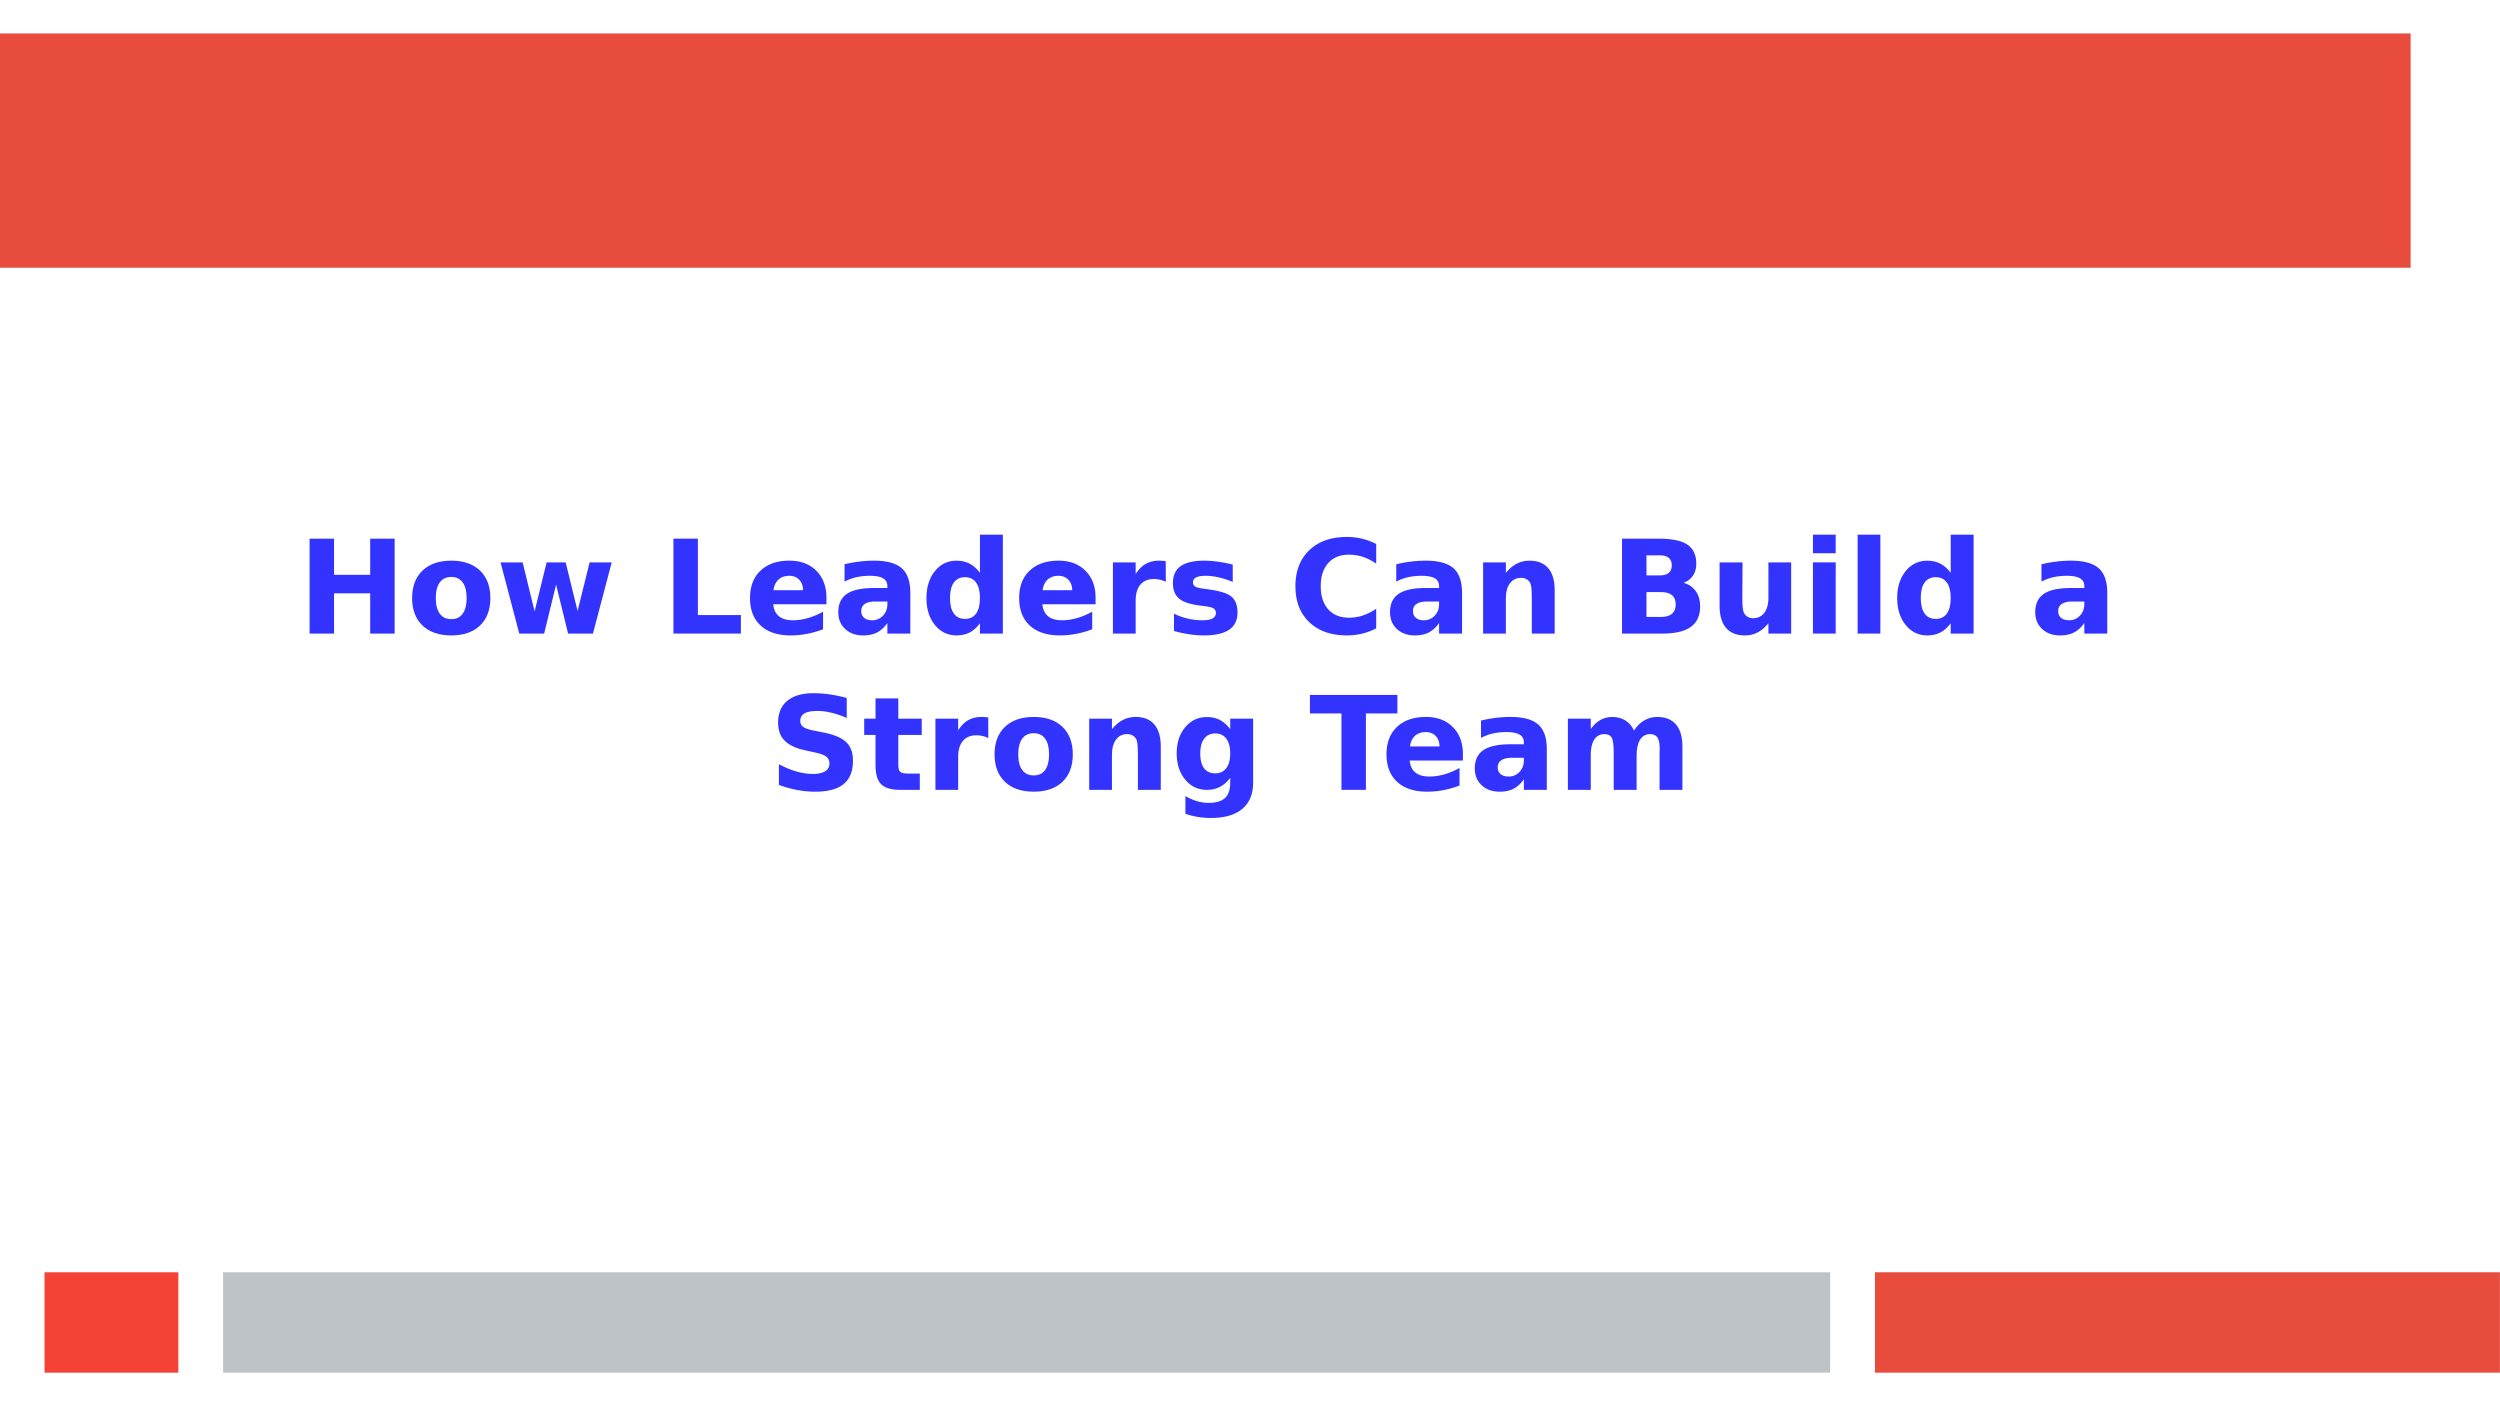 <svg xmlns="http://www.w3.org/2000/svg" xmlns:xlink="http://www.w3.org/1999/xlink" width="1280.013" height="720" viewBox="0 0 960.009 540"><defs><symbol overflow="visible" id="glyph0-0"><path d="M2.484 8.844V-35.25h25V8.844zm2.813-2.781h19.406v-38.516H5.297zm0 0"/></symbol><symbol overflow="visible" id="glyph0-1"><path d="M4.594-36.453h9.39v13.89H27.86v-13.89h9.391V0h-9.39v-15.453H13.983V0h-9.39zm0 0"/></symbol><symbol overflow="visible" id="glyph0-2"><path d="M17.219-21.75c-1.938 0-3.418.7-4.438 2.094-1.023 1.386-1.531 3.39-1.531 6.015 0 2.618.508 4.621 1.531 6.016 1.02 1.387 2.5 2.078 4.438 2.078 1.894 0 3.347-.691 4.36-2.078 1.007-1.395 1.515-3.398 1.515-6.016 0-2.625-.508-4.629-1.516-6.015-1.012-1.395-2.465-2.094-4.36-2.094zm0-6.25c4.695 0 8.367 1.273 11.015 3.813 2.645 2.53 3.97 6.046 3.97 10.546 0 4.493-1.325 8.008-3.97 10.547C25.586-.563 21.914.703 17.22.703c-4.73 0-8.422-1.265-11.078-3.797C3.484-5.633 2.156-9.148 2.156-13.64c0-4.5 1.328-8.015 3.985-10.546C8.797-26.727 12.488-28 17.219-28zm0 0"/></symbol><symbol overflow="visible" id="glyph0-3"><path d="M1.766-27.344h8.484L14.844-8.5l4.61-18.844h7.312l4.578 18.657 4.625-18.657h8.484L37.25 0h-9.547l-4.61-18.797L18.5 0H8.953zm0 0"/></symbol><symbol overflow="visible" id="glyph0-5"><path d="M4.594-36.453h9.39V-7.11H30.5V0H4.594zm0 0"/></symbol><symbol overflow="visible" id="glyph0-6"><path d="M31.5-13.75v2.5H11.062c.208 2.055.946 3.59 2.22 4.61 1.269 1.023 3.046 1.53 5.327 1.53 1.832 0 3.711-.269 5.641-.812 1.938-.539 3.922-1.367 5.953-2.484v6.75A37.665 37.665 0 0 1 24 .109a32.969 32.969 0 0 1-6.203.594c-4.95 0-8.793-1.254-11.531-3.765-2.743-2.52-4.11-6.047-4.11-10.579 0-4.468 1.344-7.976 4.031-10.53C8.883-26.724 12.595-28 17.313-28c4.29 0 7.727 1.297 10.313 3.89 2.582 2.587 3.875 6.04 3.875 10.36zm-8.984-2.906c0-1.657-.485-2.989-1.453-4-.97-1.02-2.235-1.532-3.797-1.532-1.7 0-3.078.477-4.141 1.422-1.055.95-1.71 2.32-1.969 4.11zm0 0"/></symbol><symbol overflow="visible" id="glyph0-7"><path d="M16.453-12.313c-1.824 0-3.195.313-4.11.938-.917.617-1.374 1.527-1.374 2.734 0 1.106.367 1.97 1.11 2.594.737.625 1.765.938 3.077.938 1.645 0 3.031-.586 4.156-1.766C20.438-8.051 21-9.523 21-11.297v-1.015zm13.36-3.28V0H21v-4.047C19.82-2.39 18.5-1.18 17.031-.422 15.571.328 13.79.703 11.688.703c-2.825 0-5.122-.82-6.891-2.469-1.762-1.656-2.64-3.8-2.64-6.437 0-3.207 1.097-5.555 3.296-7.047 2.207-1.5 5.672-2.25 10.39-2.25H21v-.688c0-1.382-.547-2.394-1.64-3.03-1.094-.645-2.794-.97-5.094-.97-1.875 0-3.621.188-5.235.563a18.04 18.04 0 0 0-4.484 1.672v-6.656a48.05 48.05 0 0 1 5.625-1.032A45.413 45.413 0 0 1 15.844-28c4.937 0 8.5.977 10.687 2.922 2.188 1.937 3.282 5.101 3.282 9.484zm0 0"/></symbol><symbol overflow="visible" id="glyph0-8"><path d="M22.797-23.344v-14.64h8.797V0h-8.797v-3.953c-1.2 1.617-2.524 2.797-3.969 3.547-1.45.738-3.125 1.11-5.031 1.11-3.375 0-6.149-1.337-8.313-4.016C3.328-5.989 2.25-9.43 2.25-13.642c0-4.218 1.078-7.664 3.234-10.343C7.648-26.66 10.422-28 13.797-28c1.883 0 3.555.383 5.015 1.14 1.458.75 2.786 1.922 3.985 3.516zM17.047-5.64c1.863 0 3.285-.68 4.265-2.046.989-1.364 1.485-3.348 1.485-5.954 0-2.601-.496-4.586-1.485-5.953-.98-1.375-2.402-2.062-4.265-2.062-1.856 0-3.277.687-4.266 2.062-.992 1.367-1.484 3.352-1.484 5.953 0 2.606.492 4.59 1.484 5.954.989 1.367 2.41 2.046 4.266 2.046zm0 0"/></symbol><symbol overflow="visible" id="glyph0-9"><path d="M24.516-19.89a11.01 11.01 0 0 0-2.297-.797 9.916 9.916 0 0 0-2.266-.266c-2.25 0-3.984.726-5.203 2.172-1.21 1.437-1.813 3.5-1.813 6.187V0H4.204v-27.344h8.735v4.485c1.124-1.782 2.414-3.082 3.874-3.907C18.27-27.586 20.017-28 22.047-28c.289 0 .61.012.953.031.344.024.836.074 1.484.157zm0 0"/></symbol><symbol overflow="visible" id="glyph0-10"><path d="M25.563-26.484v6.64c-1.875-.781-3.684-1.363-5.422-1.75-1.743-.394-3.387-.593-4.938-.593-1.656 0-2.89.21-3.703.625-.805.406-1.203 1.042-1.203 1.906 0 .699.305 1.234.922 1.61.613.374 1.707.651 3.281.827l1.547.219c4.469.574 7.473 1.512 9.015 2.813 1.551 1.304 2.329 3.343 2.329 6.124 0 2.918-1.075 5.11-3.22 6.579C22.024-.024 18.817.703 14.548.703c-1.805 0-3.668-.14-5.594-.422A46.956 46.956 0 0 1 3-1v-6.64a25.366 25.366 0 0 0 5.36 1.906c1.831.418 3.69.625 5.578.625 1.707 0 2.992-.235 3.859-.704.863-.468 1.297-1.164 1.297-2.093 0-.782-.297-1.364-.89-1.75-.595-.383-1.778-.68-3.548-.89l-1.547-.204c-3.886-.477-6.609-1.379-8.171-2.703-1.563-1.32-2.344-3.32-2.344-6 0-2.895.988-5.04 2.969-6.438C7.55-27.297 10.598-28 14.703-28c1.602 0 3.29.125 5.063.375 1.78.242 3.71.621 5.797 1.14zm0 0"/></symbol><symbol overflow="visible" id="glyph0-11"><path d="M33.5-2A23.447 23.447 0 0 1 28.094.016c-1.867.457-3.82.687-5.86.687-6.062 0-10.87-1.691-14.422-5.078-3.554-3.395-5.328-8-5.328-13.813 0-5.82 1.774-10.43 5.329-13.828 3.55-3.394 8.359-5.093 14.421-5.093 2.04 0 3.993.23 5.86.687a23.811 23.811 0 0 1 5.406 2.016v7.547c-1.742-1.188-3.46-2.055-5.156-2.61A17.115 17.115 0 0 0 23-30.297c-3.355 0-5.996 1.074-7.922 3.219-1.918 2.148-2.875 5.11-2.875 8.89 0 3.762.957 6.715 2.875 8.86C17.004-7.18 19.645-6.11 23-6.11c1.875 0 3.656-.274 5.344-.829 1.695-.55 3.414-1.421 5.156-2.609zm0 0"/></symbol><symbol overflow="visible" id="glyph0-12"><path d="M31.688-16.656V0h-8.782v-12.75c0-2.352-.058-3.977-.172-4.875-.105-.895-.289-1.555-.547-1.984-.335-.563-.796-1-1.39-1.313-.586-.32-1.25-.484-2-.484-1.824 0-3.258.703-4.297 2.11-1.043 1.405-1.563 3.355-1.563 5.843V0H4.204v-27.344h8.735v4c1.32-1.593 2.722-2.765 4.203-3.515C18.617-27.617 20.254-28 22.047-28c3.156 0 5.55.969 7.187 2.906 1.633 1.938 2.453 4.75 2.453 8.438zm0 0"/></symbol><symbol overflow="visible" id="glyph0-13"><path d="M19.188-22.344c1.476 0 2.597-.32 3.359-.968.77-.657 1.156-1.618 1.156-2.891 0-1.25-.387-2.203-1.156-2.86-.762-.656-1.883-.984-3.36-.984h-5.203v7.703zM19.5-6.39c1.895 0 3.316-.398 4.266-1.203.957-.8 1.437-2.004 1.437-3.61 0-1.581-.476-2.765-1.422-3.546-.949-.79-2.375-1.188-4.281-1.188h-5.516v9.547zM28.25-19.5c2.02.586 3.582 1.668 4.688 3.25 1.101 1.574 1.656 3.508 1.656 5.797 0 3.523-1.188 6.148-3.563 7.875C28.656-.86 25.04 0 20.188 0H4.594v-36.453h14.11c5.062 0 8.726.766 11 2.297 2.269 1.531 3.405 3.98 3.405 7.343 0 1.782-.418 3.297-1.25 4.547-.836 1.243-2.039 2.164-3.609 2.766zm0 0"/></symbol><symbol overflow="visible" id="glyph0-14"><path d="M3.906-10.64v-16.704h8.797v2.735c0 1.48-.012 3.34-.031 5.578a482.124 482.124 0 0 0-.031 4.484c0 2.2.054 3.781.171 4.75.114.969.313 1.672.594 2.11.352.562.817 1 1.39 1.312.583.313 1.25.469 2 .469 1.821 0 3.255-.696 4.298-2.094 1.039-1.406 1.562-3.352 1.562-5.844v-13.5h8.735V0h-8.735v-3.953C21.332-2.36 19.938-1.18 18.47-.422 17 .328 15.375.703 13.594.703c-3.156 0-5.563-.969-7.219-2.906-1.648-1.938-2.469-4.75-2.469-8.438zm0 0"/></symbol><symbol overflow="visible" id="glyph0-15"><path d="M4.203-27.344h8.735V0H4.203zm0-10.64h8.735v7.125H4.203zm0 0"/></symbol><symbol overflow="visible" id="glyph0-16"><path d="M4.203-37.984h8.735V0H4.203zm0 0"/></symbol><symbol overflow="visible" id="glyph0-17"><path d="M29.953-35.297v7.703c-2-.894-3.953-1.566-5.86-2.015-1.905-.457-3.702-.688-5.39-.688-2.25 0-3.914.313-4.984.938-1.074.617-1.61 1.574-1.61 2.875 0 .968.36 1.73 1.079 2.28.726.544 2.046 1.013 3.953 1.407l4 .797c4.05.813 6.93 2.055 8.64 3.719 1.707 1.656 2.563 4.015 2.563 7.078 0 4.023-1.196 7.012-3.578 8.969C26.39-.274 22.75.703 17.844.703c-2.313 0-4.637-.219-6.969-.656a42.163 42.163 0 0 1-6.969-1.953v-7.938c2.32 1.242 4.57 2.172 6.75 2.797 2.176.625 4.27.938 6.281.938 2.051 0 3.625-.336 4.72-1.016 1.093-.688 1.64-1.664 1.64-2.938 0-1.132-.375-2.007-1.125-2.624-.742-.626-2.215-1.18-4.422-1.672l-3.64-.797c-3.65-.781-6.313-2.024-8-3.735-1.68-1.707-2.516-4.015-2.516-6.922 0-3.625 1.172-6.41 3.515-8.359 2.344-1.957 5.711-2.937 10.11-2.937 2 0 4.054.152 6.172.453 2.113.304 4.3.758 6.562 1.36zm0 0"/></symbol><symbol overflow="visible" id="glyph0-18"><path d="M13.75-35.11v7.766h9v6.25h-9V-9.5c0 1.273.25 2.133.75 2.578.508.45 1.508.672 3 .672H22V0h-7.5c-3.45 0-5.898-.719-7.344-2.156C5.72-3.602 5-6.051 5-9.5v-11.594H.656v-6.25H5v-7.765zm0 0"/></symbol><symbol overflow="visible" id="glyph0-19"><path d="M22.797-4.64c-1.2 1.593-2.524 2.765-3.969 3.515C17.378-.375 15.703 0 13.797 0 10.46 0 7.703-1.313 5.516-3.938 3.336-6.57 2.25-9.921 2.25-13.983c0-4.094 1.086-7.442 3.266-10.047 2.187-2.614 4.945-3.922 8.28-3.922 1.907 0 3.583.375 5.032 1.125 1.445.75 2.77 1.93 3.969 3.531v-4.047h8.797v24.578c0 4.395-1.39 7.754-4.172 10.079-2.774 2.32-6.793 3.484-12.063 3.484-1.71 0-3.359-.133-4.953-.39a31.076 31.076 0 0 1-4.812-1.204V2.391c1.531.882 3.023 1.539 4.484 1.968C11.547 4.785 13.02 5 14.5 5c2.863 0 4.96-.625 6.297-1.875 1.332-1.25 2-3.21 2-5.89zm-5.75-17.016c-1.813 0-3.227.668-4.235 2-1.011 1.336-1.515 3.226-1.515 5.672 0 2.5.488 4.402 1.469 5.703.976 1.293 2.406 1.937 4.28 1.937 1.821 0 3.235-.664 4.235-2 1.008-1.344 1.516-3.222 1.516-5.64 0-2.446-.508-4.336-1.516-5.672-1-1.332-2.414-2-4.234-2zm0 0"/></symbol><symbol overflow="visible" id="glyph0-20"><path d="M.25-36.453h33.594v7.11H21.75V0h-9.39v-29.344H.25zm0 0"/></symbol><symbol overflow="visible" id="glyph0-21"><path d="M29.547-22.797c1.101-1.695 2.414-2.988 3.937-3.875C35.004-27.555 36.676-28 38.5-28c3.145 0 5.535.969 7.172 2.906 1.644 1.938 2.469 4.75 2.469 8.438V0h-8.782v-14.266c.008-.207.02-.425.032-.656.007-.226.015-.55.015-.969 0-1.937-.289-3.336-.86-4.203-.562-.875-1.48-1.312-2.75-1.312-1.667 0-2.952.683-3.858 2.047-.899 1.367-1.36 3.343-1.391 5.937V0H21.75v-14.266c0-3.02-.262-4.96-.781-5.828-.524-.875-1.45-1.312-2.782-1.312-1.68 0-2.976.687-3.89 2.062-.906 1.375-1.36 3.34-1.36 5.89V0h-8.78v-27.344h8.78v4c1.07-1.539 2.301-2.703 3.688-3.484C18.02-27.61 19.555-28 21.235-28c1.894 0 3.566.46 5.015 1.375 1.445.906 2.547 2.184 3.297 3.828zm0 0"/></symbol><clipPath id="clip1"><path d="M0 0h959.98v539.973H0zm0 0"/></clipPath><clipPath id="clip2"><path d="M720 488h239.98v40H720zm0 0"/></clipPath></defs><g id="surface1"><g clip-path="url(#clip1)"><path d="M0 0h959.98v539.973H0zm0 0" fill-rule="evenodd" fill="#fff"/></g><path d="M462.84 102.813H0V12.84h925.684v89.972zm0 0" fill-rule="evenodd" fill="#e74c3c"/><g clip-path="url(#clip2)"><path d="M839.992 527.102H720V488.55h239.98v38.55zm0 0" fill-rule="evenodd" fill="#e74c3c"/></g><path d="M394.242 527.102H85.664V488.55h617.129v38.55zm0 0" fill-rule="evenodd" fill="#bdc3c7"/><path d="M42.805 527.102H17.094V488.55h51.39v38.55zm0 0" fill-rule="evenodd" fill="#f44336"/><g fill="#33f"><use xlink:href="#glyph0-1" x="114.293" y="243.298"/><use xlink:href="#glyph0-2" x="156.096" y="243.298"/><use xlink:href="#glyph0-3" x="190.448" y="243.298"/><use xlink:href="#glyph0-4" x="236.6" y="243.298"/><use xlink:href="#glyph0-5" x="254.001" y="243.298"/><use xlink:href="#glyph0-6" x="285.853" y="243.298"/><use xlink:href="#glyph0-7" x="319.755" y="243.298"/></g><use xlink:href="#glyph0-8" x="353.507" y="243.298" fill="#33f"/><use xlink:href="#glyph0-6" x="389.209" y="243.298" fill="#33f"/><g fill="#33f"><use xlink:href="#glyph0-9" x="423.162" y="243.298"/><use xlink:href="#glyph0-10" x="447.813" y="243.298"/><use xlink:href="#glyph0-4" x="477.565" y="243.298"/><use xlink:href="#glyph0-11" x="494.966" y="243.298"/><use xlink:href="#glyph0-7" x="531.618" y="243.298"/><use xlink:href="#glyph0-12" x="565.32" y="243.298"/><use xlink:href="#glyph0-4" x="600.872" y="243.298"/><use xlink:href="#glyph0-13" x="618.273" y="243.298"/></g><g fill="#33f"><use xlink:href="#glyph0-14" x="656.426" y="243.298"/><use xlink:href="#glyph0-15" x="691.978" y="243.298"/></g><use xlink:href="#glyph0-16" x="709.129" y="243.298" fill="#33f"/><use xlink:href="#glyph0-8" x="726.28" y="243.298" fill="#33f"/><g fill="#33f"><use xlink:href="#glyph0-4" x="761.982" y="243.298"/><use xlink:href="#glyph0-7" x="779.383" y="243.298"/><use xlink:href="#glyph0-4" x="813.085" y="243.298"/></g><g fill="#33f"><use xlink:href="#glyph0-17" x="295.2" y="303.307"/><use xlink:href="#glyph0-18" x="331.202" y="303.307"/></g><use xlink:href="#glyph0-9" x="355.004" y="303.307" fill="#33f"/><use xlink:href="#glyph0-2" x="379.755" y="303.307" fill="#33f"/><g fill="#33f"><use xlink:href="#glyph0-12" x="414.057" y="303.307"/><use xlink:href="#glyph0-19" x="449.609" y="303.307"/><use xlink:href="#glyph0-4" x="485.361" y="303.307"/><use xlink:href="#glyph0-20" x="502.762" y="303.307"/></g><g fill="#33f"><use xlink:href="#glyph0-6" x="530.264" y="303.307"/><use xlink:href="#glyph0-7" x="564.166" y="303.307"/></g><use xlink:href="#glyph0-21" x="597.918" y="303.307" fill="#33f"/><script>document.getElementsByTagName(&quot;svg&quot;)[0].addEventListener(&quot;click&quot;, sendClickToParentDocument, false);function sendClickToParentDocument(evt){ var target = evt.target; if(target.correspondingUseElement){ target = target.correspondingUseElement;} if (window.parent.svgElementClicked){ window.parent.svgElementClicked(target, &apos;click&apos;, evt.clientX,evt.clientY); } else { console.log(&quot;You clicked &apos;&quot; + target.id + &quot;&apos; which is a &quot; + target.nodeName + &quot; element&quot;);}}document.getElementsByTagName(&quot;svg&quot;)[0].addEventListener(&quot;mousemove&quot;, sendMouseToParentDocument, false);function sendMouseToParentDocument(evt){ var target = evt.target; if(target.correspondingUseElement) { target = target.correspondingUseElement; } if (window.parent.svgElementClicked){ window.parent.svgElementClicked(target, &apos;mousemove&apos;, evt.clientX,evt.clientY); } else { console.log(&quot;You clicked &apos;&quot; + target.id + &quot;&apos; which is a &quot; + target.nodeName + &quot; element&quot;);}}</script></g></svg>